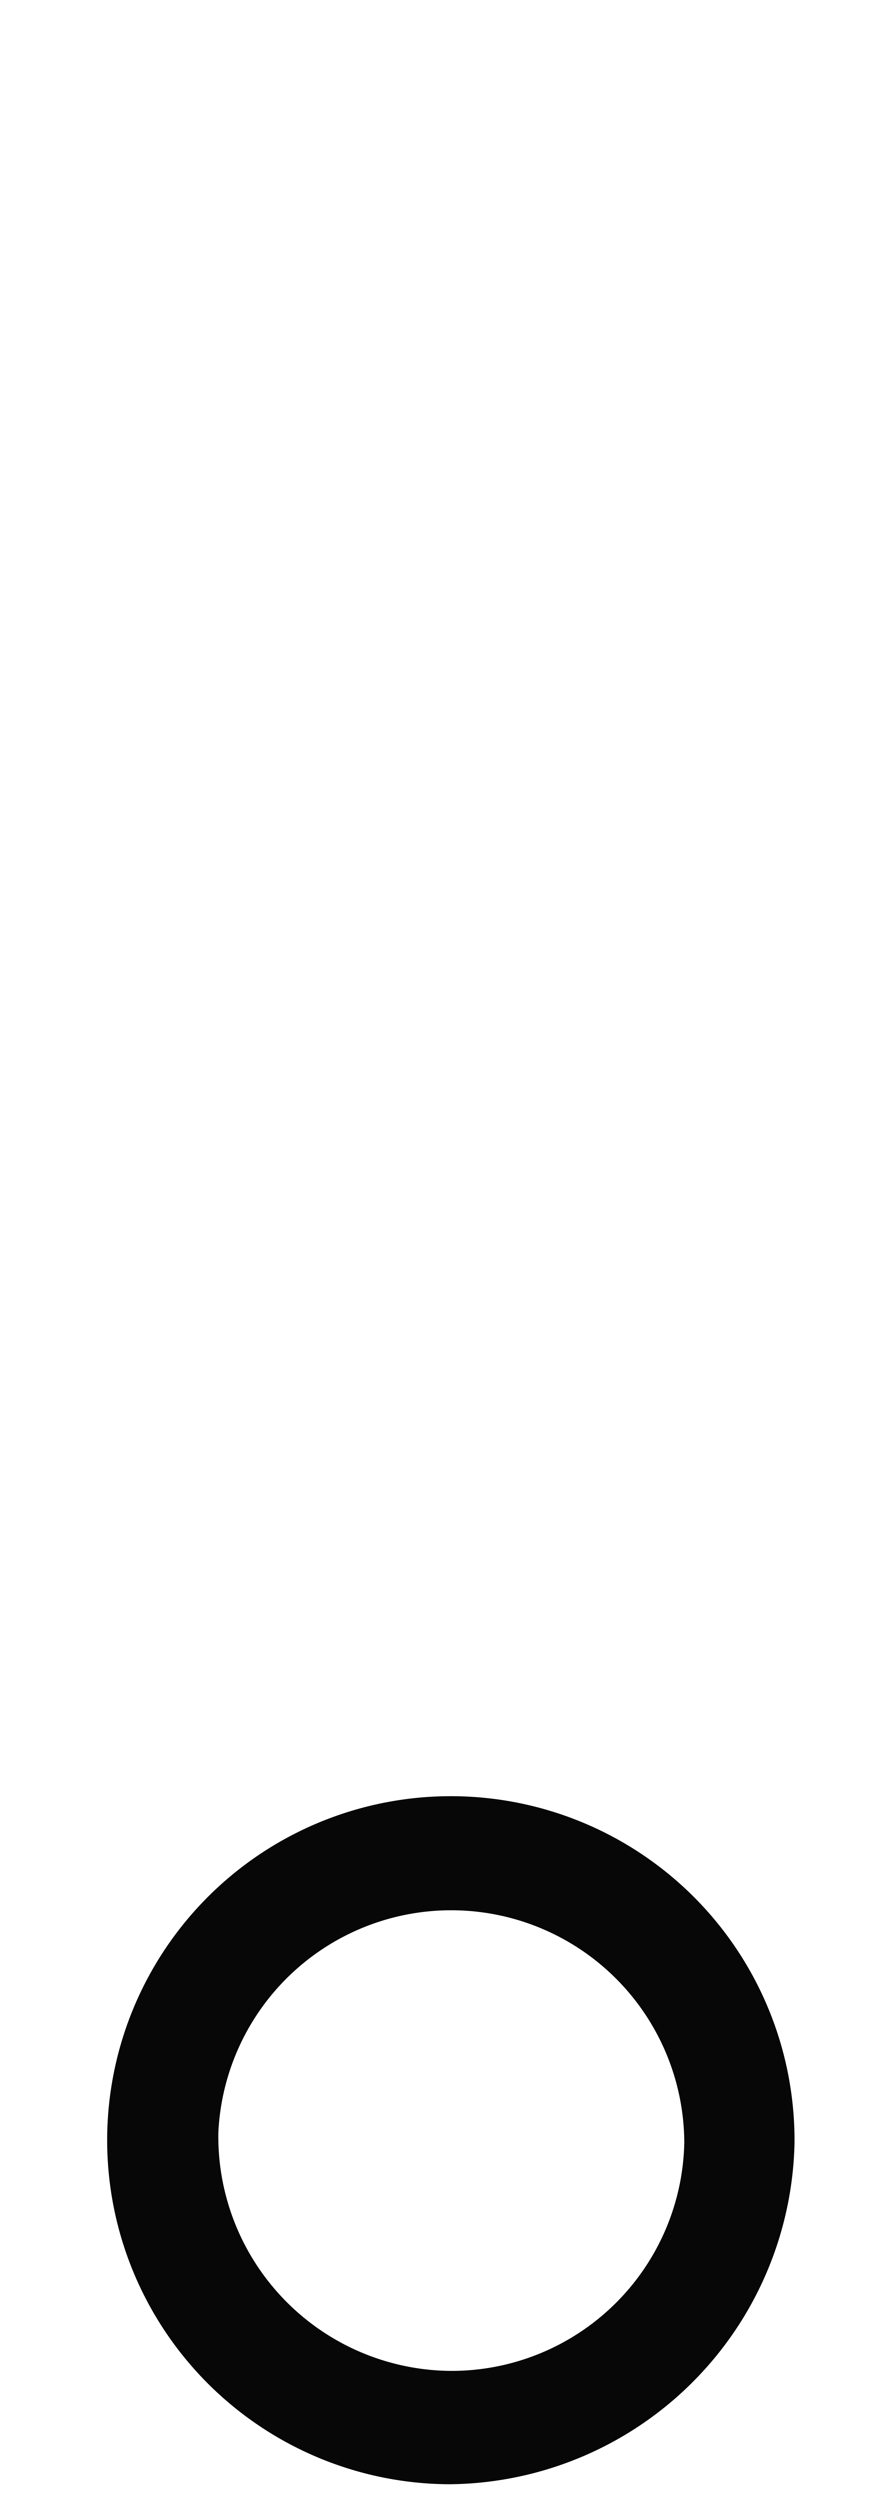 <svg xmlns="http://www.w3.org/2000/svg" xmlns:xlink="http://www.w3.org/1999/xlink" width="32" height="90" viewBox="0 0 32 90"><defs><clipPath id="a"><rect width="32" height="90" transform="translate(2916 1185)" fill="none" stroke="#707070" stroke-width="1"/></clipPath></defs><g transform="translate(-2916 -1185)" clip-path="url(#a)"><path d="M1143.369,595.309a12.385,12.385,0,1,1,12.44-12.272,12.549,12.549,0,0,1-12.44,12.272m.042-4.081a8.386,8.386,0,0,0,8.426-8.217,8.4,8.4,0,0,0-16.79-.373,8.436,8.436,0,0,0,8.364,8.59" transform="translate(1788.822 679.121)" fill="#070707"/></g></svg>